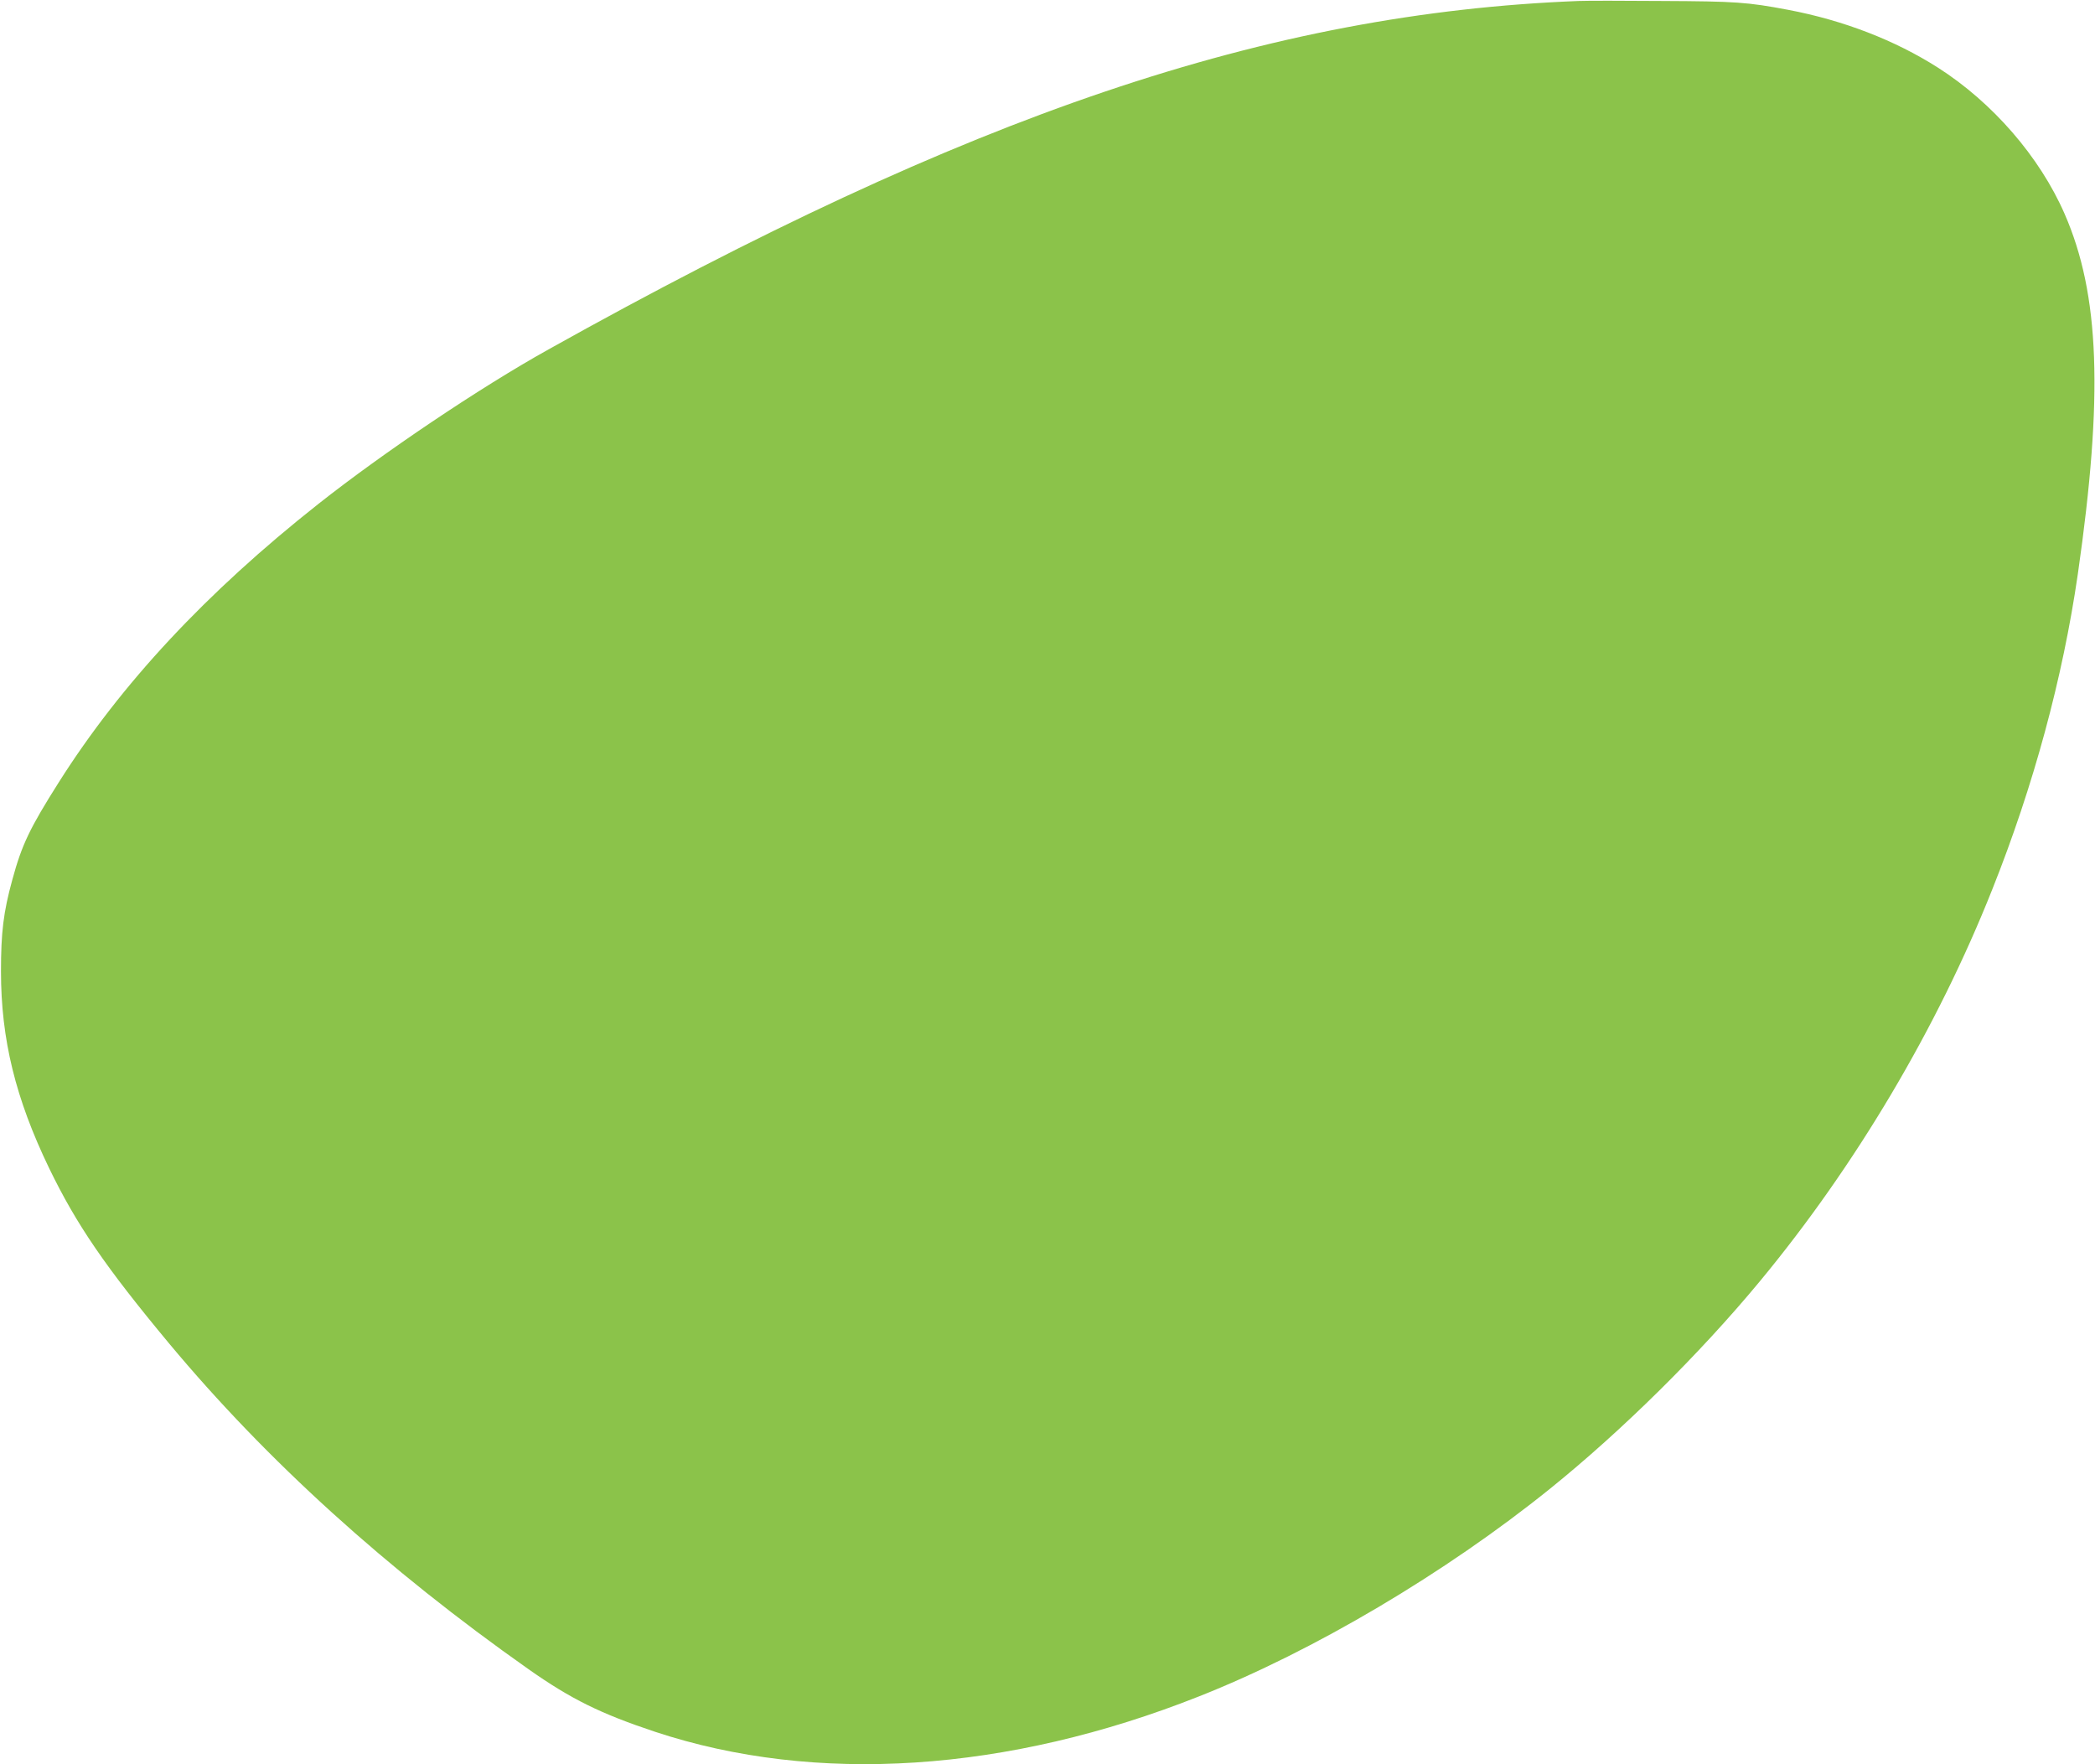 <?xml version="1.0" standalone="no"?>
<!DOCTYPE svg PUBLIC "-//W3C//DTD SVG 20010904//EN"
 "http://www.w3.org/TR/2001/REC-SVG-20010904/DTD/svg10.dtd">
<svg version="1.0" xmlns="http://www.w3.org/2000/svg"
 width="1280pt" height="1078pt" viewBox="0 0 1280 1078"
 preserveAspectRatio="xMidYMid meet">
<g transform="translate(0,1078) scale(0.1,-0.1)"
fill="#8bc34a" stroke="none">
<path d="M9645 10774 c-1896 -74 -3721 -692 -6294 -2129 -420 -234 -1007 -629
-1406 -944 -685 -541 -1206 -1100 -1586 -1701 -177 -280 -225 -379 -284 -596
-54 -197 -69 -320 -69 -559 0 -415 89 -777 294 -1202 167 -345 343 -602 733
-1071 596 -715 1328 -1379 2197 -1991 259 -182 439 -271 773 -382 980 -324
2152 -248 3324 217 698 276 1504 753 2143 1268 439 354 914 823 1281 1266 585
706 1085 1549 1421 2395 253 634 431 1293 523 1927 157 1090 134 1711 -81
2202 -152 348 -440 680 -774 893 -262 167 -577 289 -915 353 -248 47 -322 52
-770 54 -236 2 -466 2 -510 0z"/>
</g>
</svg>
